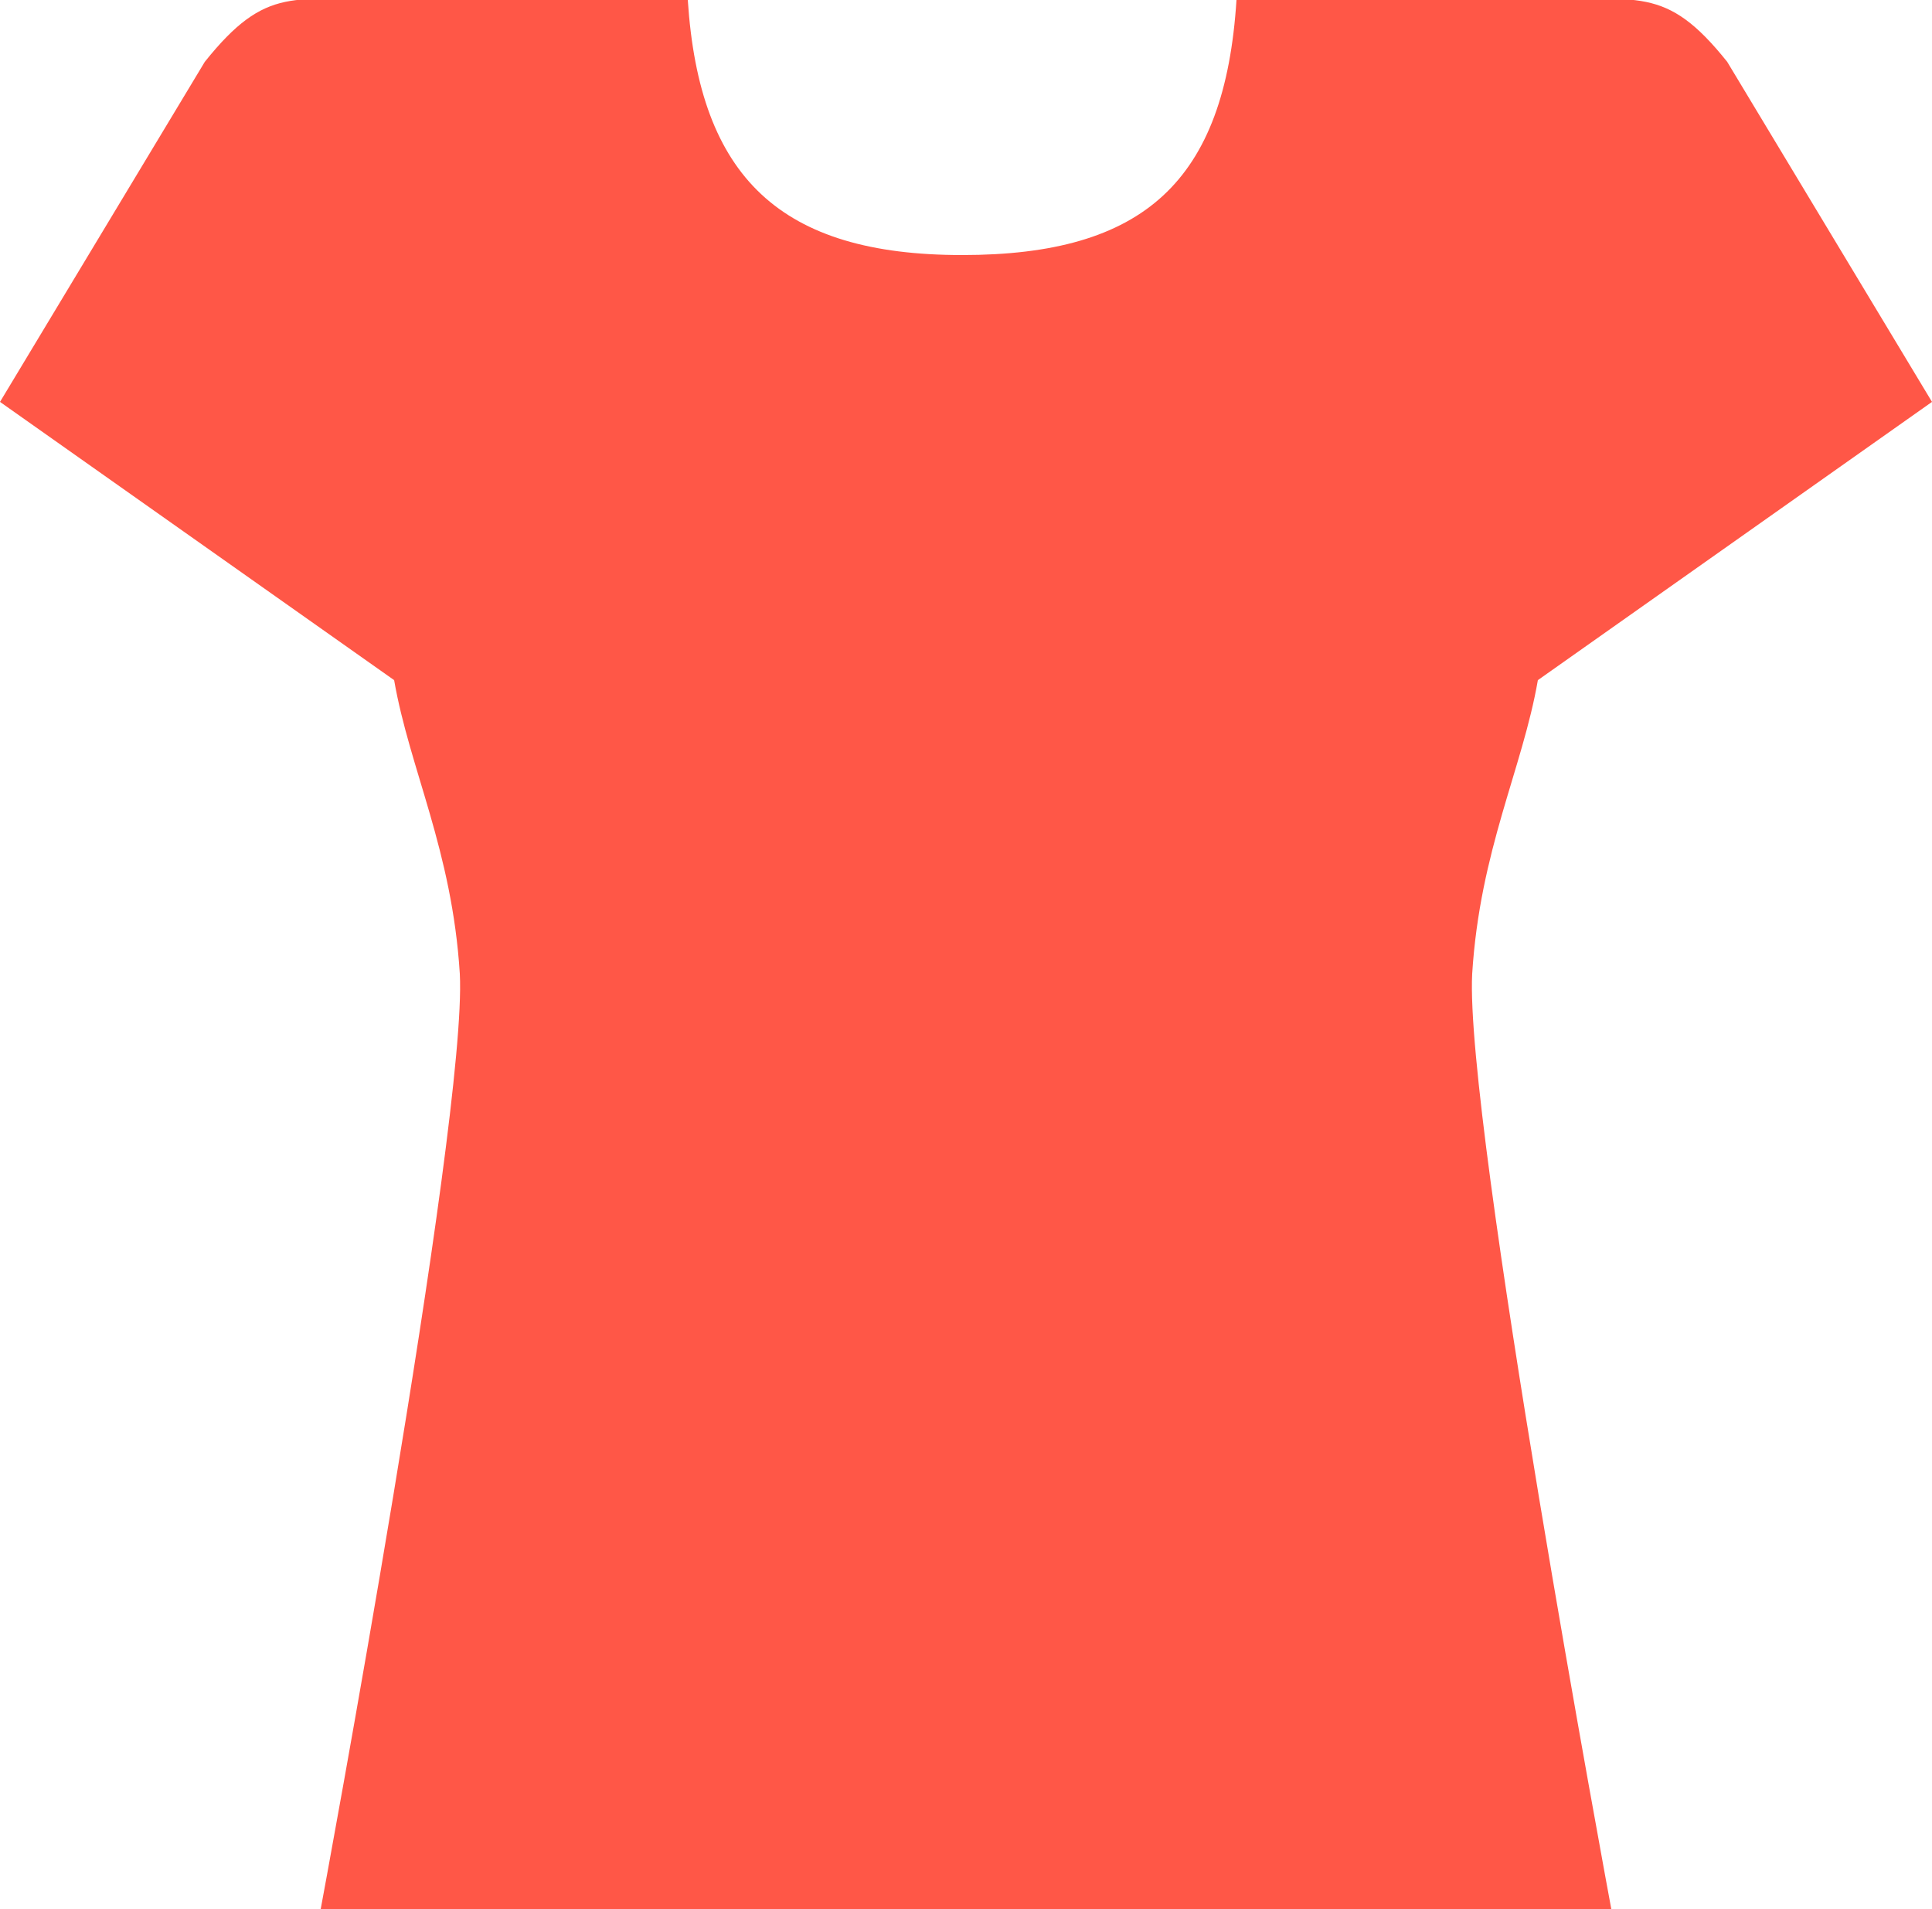 <?xml version="1.0" encoding="utf-8"?>
<!-- Generator: Adobe Illustrator 19.1.1, SVG Export Plug-In . SVG Version: 6.00 Build 0)  -->
<!DOCTYPE svg PUBLIC "-//W3C//DTD SVG 1.1//EN" "http://www.w3.org/Graphics/SVG/1.1/DTD/svg11.dtd">
<svg version="1.1" id="Warstwa_1" xmlns="http://www.w3.org/2000/svg" xmlns:xlink="http://www.w3.org/1999/xlink" x="0px" y="0px"
	 viewBox="0 0 50 49.4" style="enable-background:new 0 0 50 49.4;" xml:space="preserve">
<style type="text/css">
	.st0{fill:#FF5747;}
</style>
<path class="st0" d="M41.7,49.4c0,0-3.8-20.4-3.6-24.2c0.2-3.2,1.3-5.3,1.7-7.6L50,10.4l-5.3-8.8c-1.6-2-2.3-1.6-5.1-1.6h-7.6
	c-0.3,4.7-2.4,6.6-7.1,6.6c-4.7,0-6.8-2-7.1-6.6h-7.6C7.6,0,6.9-0.4,5.3,1.6L0,10.4l10.2,7.2c0.4,2.3,1.5,4.4,1.7,7.6
	c0.2,3.8-3.6,24.2-3.6,24.2"/>
</svg>
